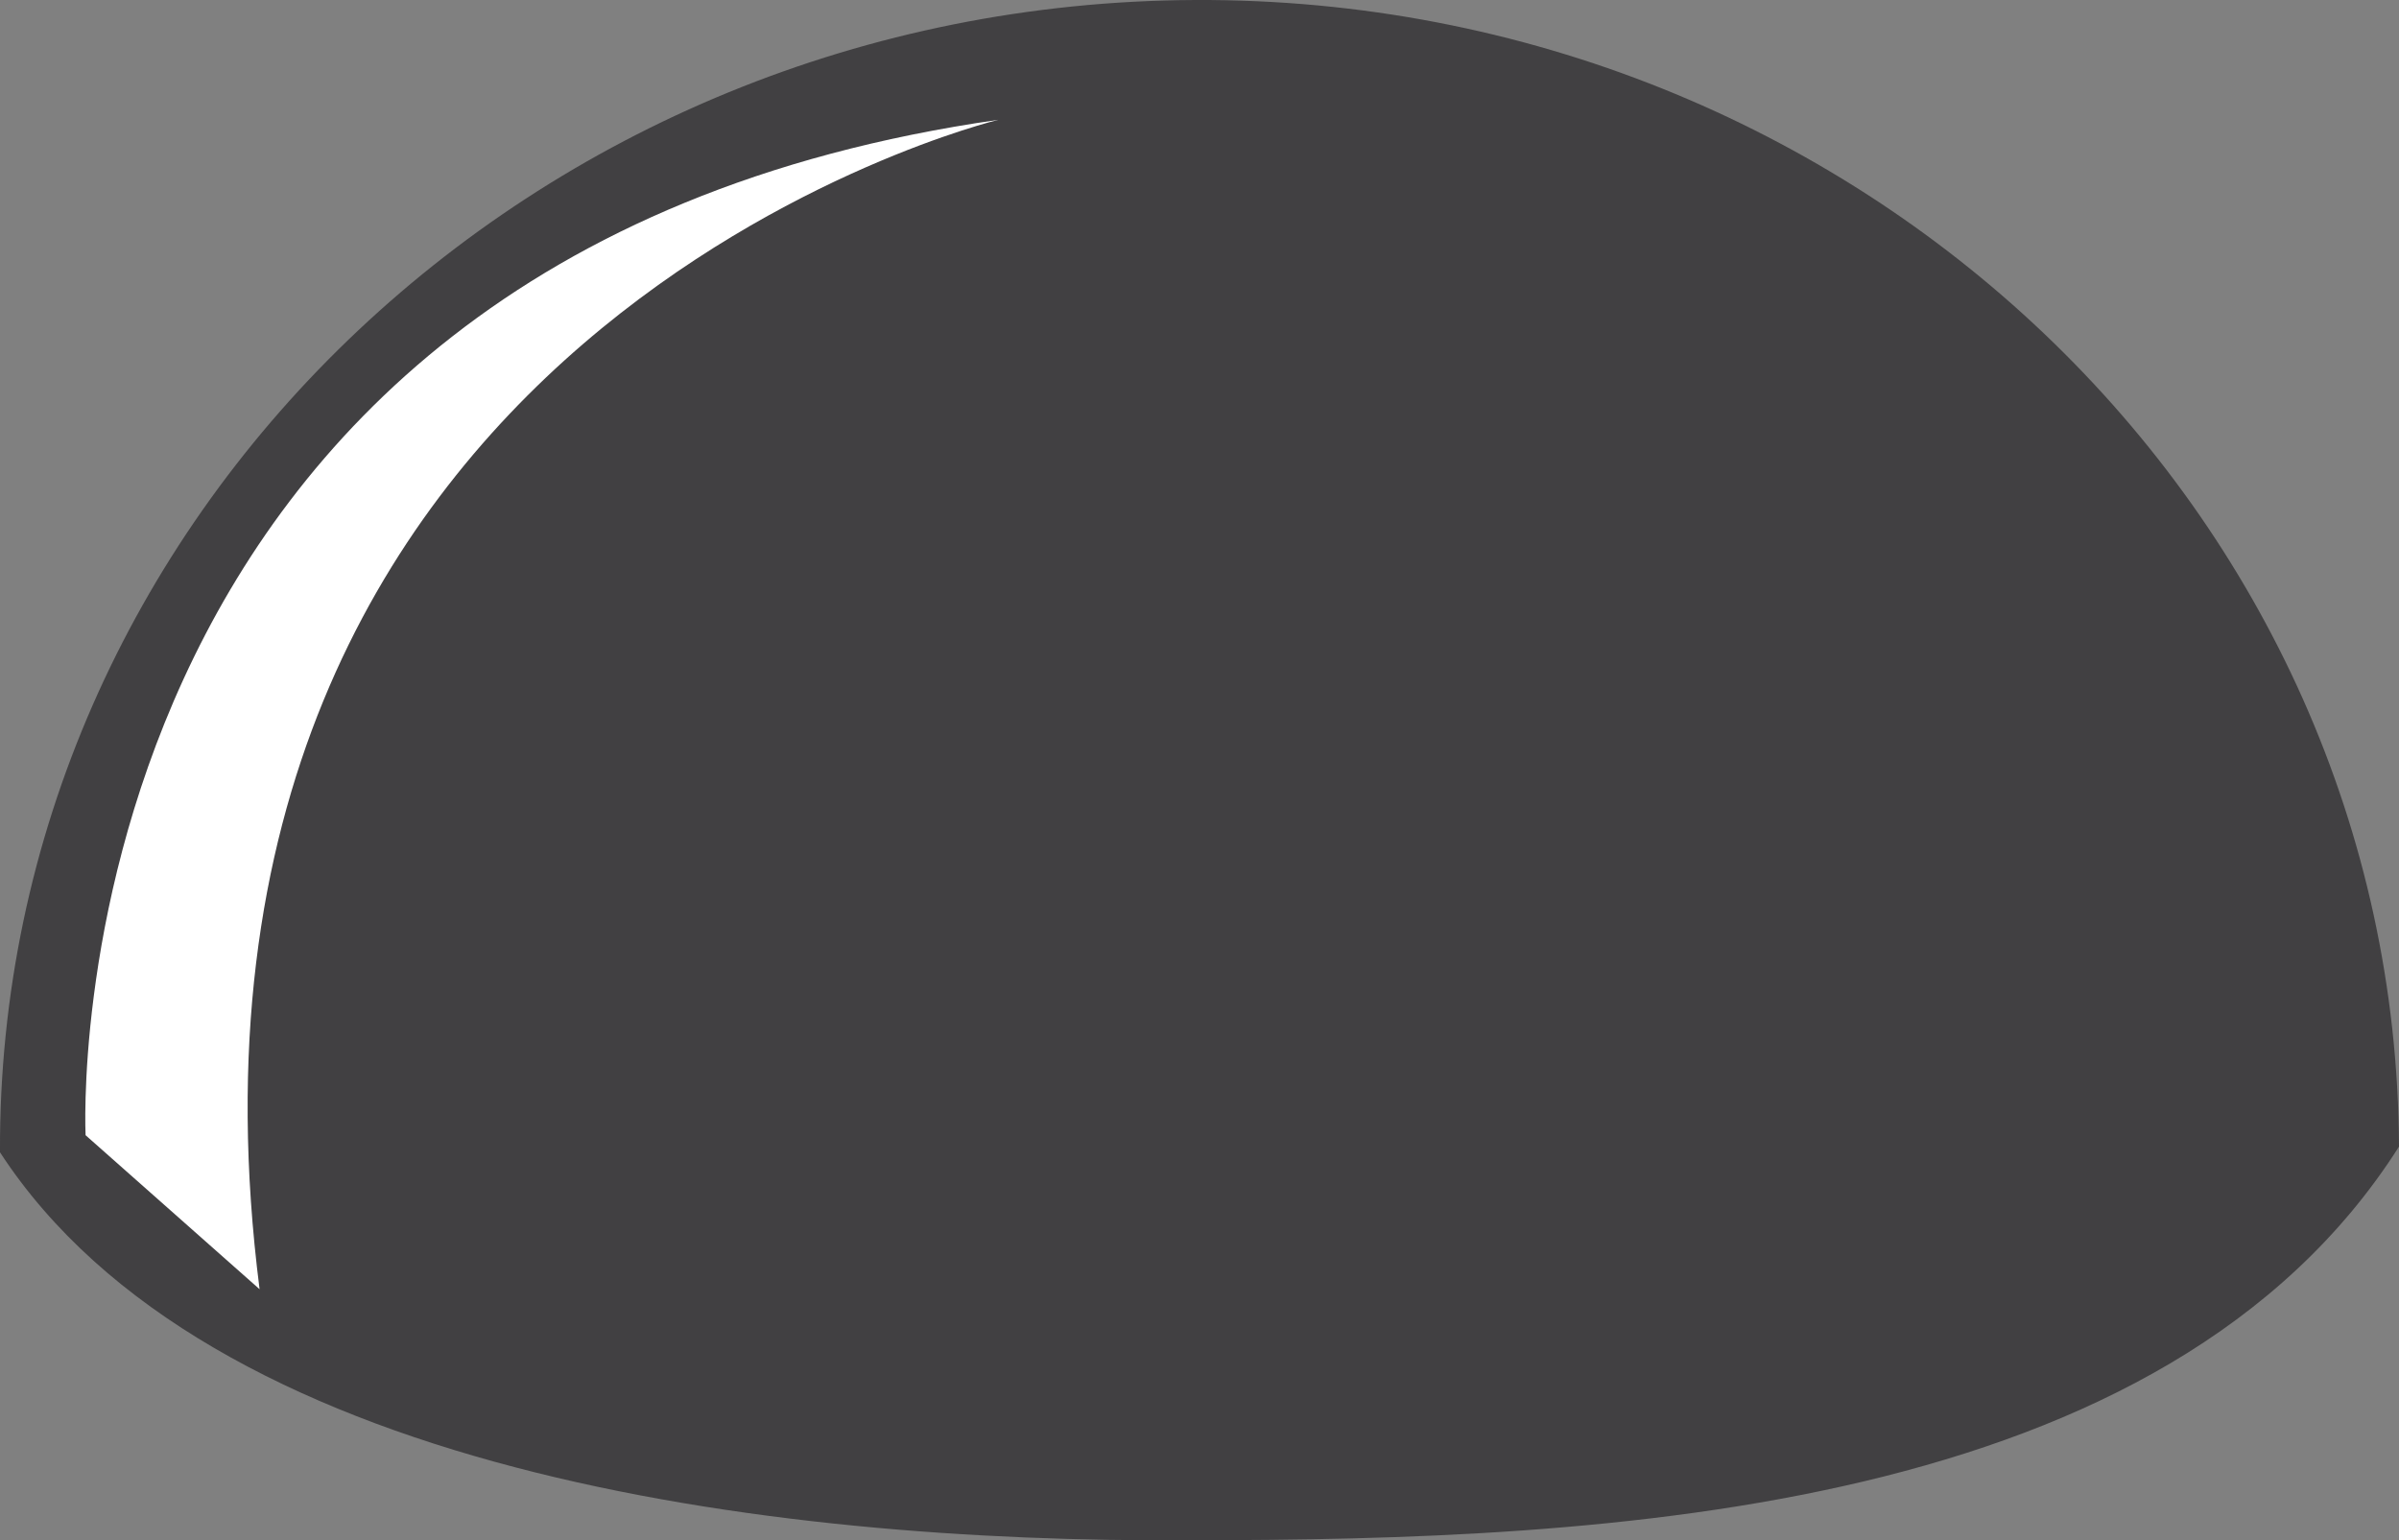 <?xml version="1.0" encoding="utf-8"?>
<!-- Generator: Adobe Illustrator 19.2.1, SVG Export Plug-In . SVG Version: 6.00 Build 0)  -->
<svg width="84.1" height="54" version="1.1" id="Слой_1" xmlns="http://www.w3.org/2000/svg" xmlns:xlink="http://www.w3.org/1999/xlink" x="0px" y="0px"
	 viewBox="0 0 84.1 54" style="enable-background:new 0 0 84.1 54;" xml:space="preserve">
<rect x="0" y="0" width="84.1" height="54" fill="#808080" stroke="none"/>
<style type="text/css">
	.st0{opacity:0.76;fill:#FFFFFF;enable-background:new    ;}
	.st1{fill:#FFFFFF;}
	.st2{fill:#414042;}
</style>
<path class="st2" d="M84.1,40.2C75.9,53.1,56.4,54,41.7,54C26.9,54.1,7.3,51.6,0,40.4C-0.1,18.2,18.7,0.1,41.9,0S84,17.9,84.1,40.2z
	"/>
<path class="st1" d="M3,39.8C3,39.8,1.5,9,35,4.2c0,0-30.2,7.3-25.9,41L3,39.8z"/>
</svg>
